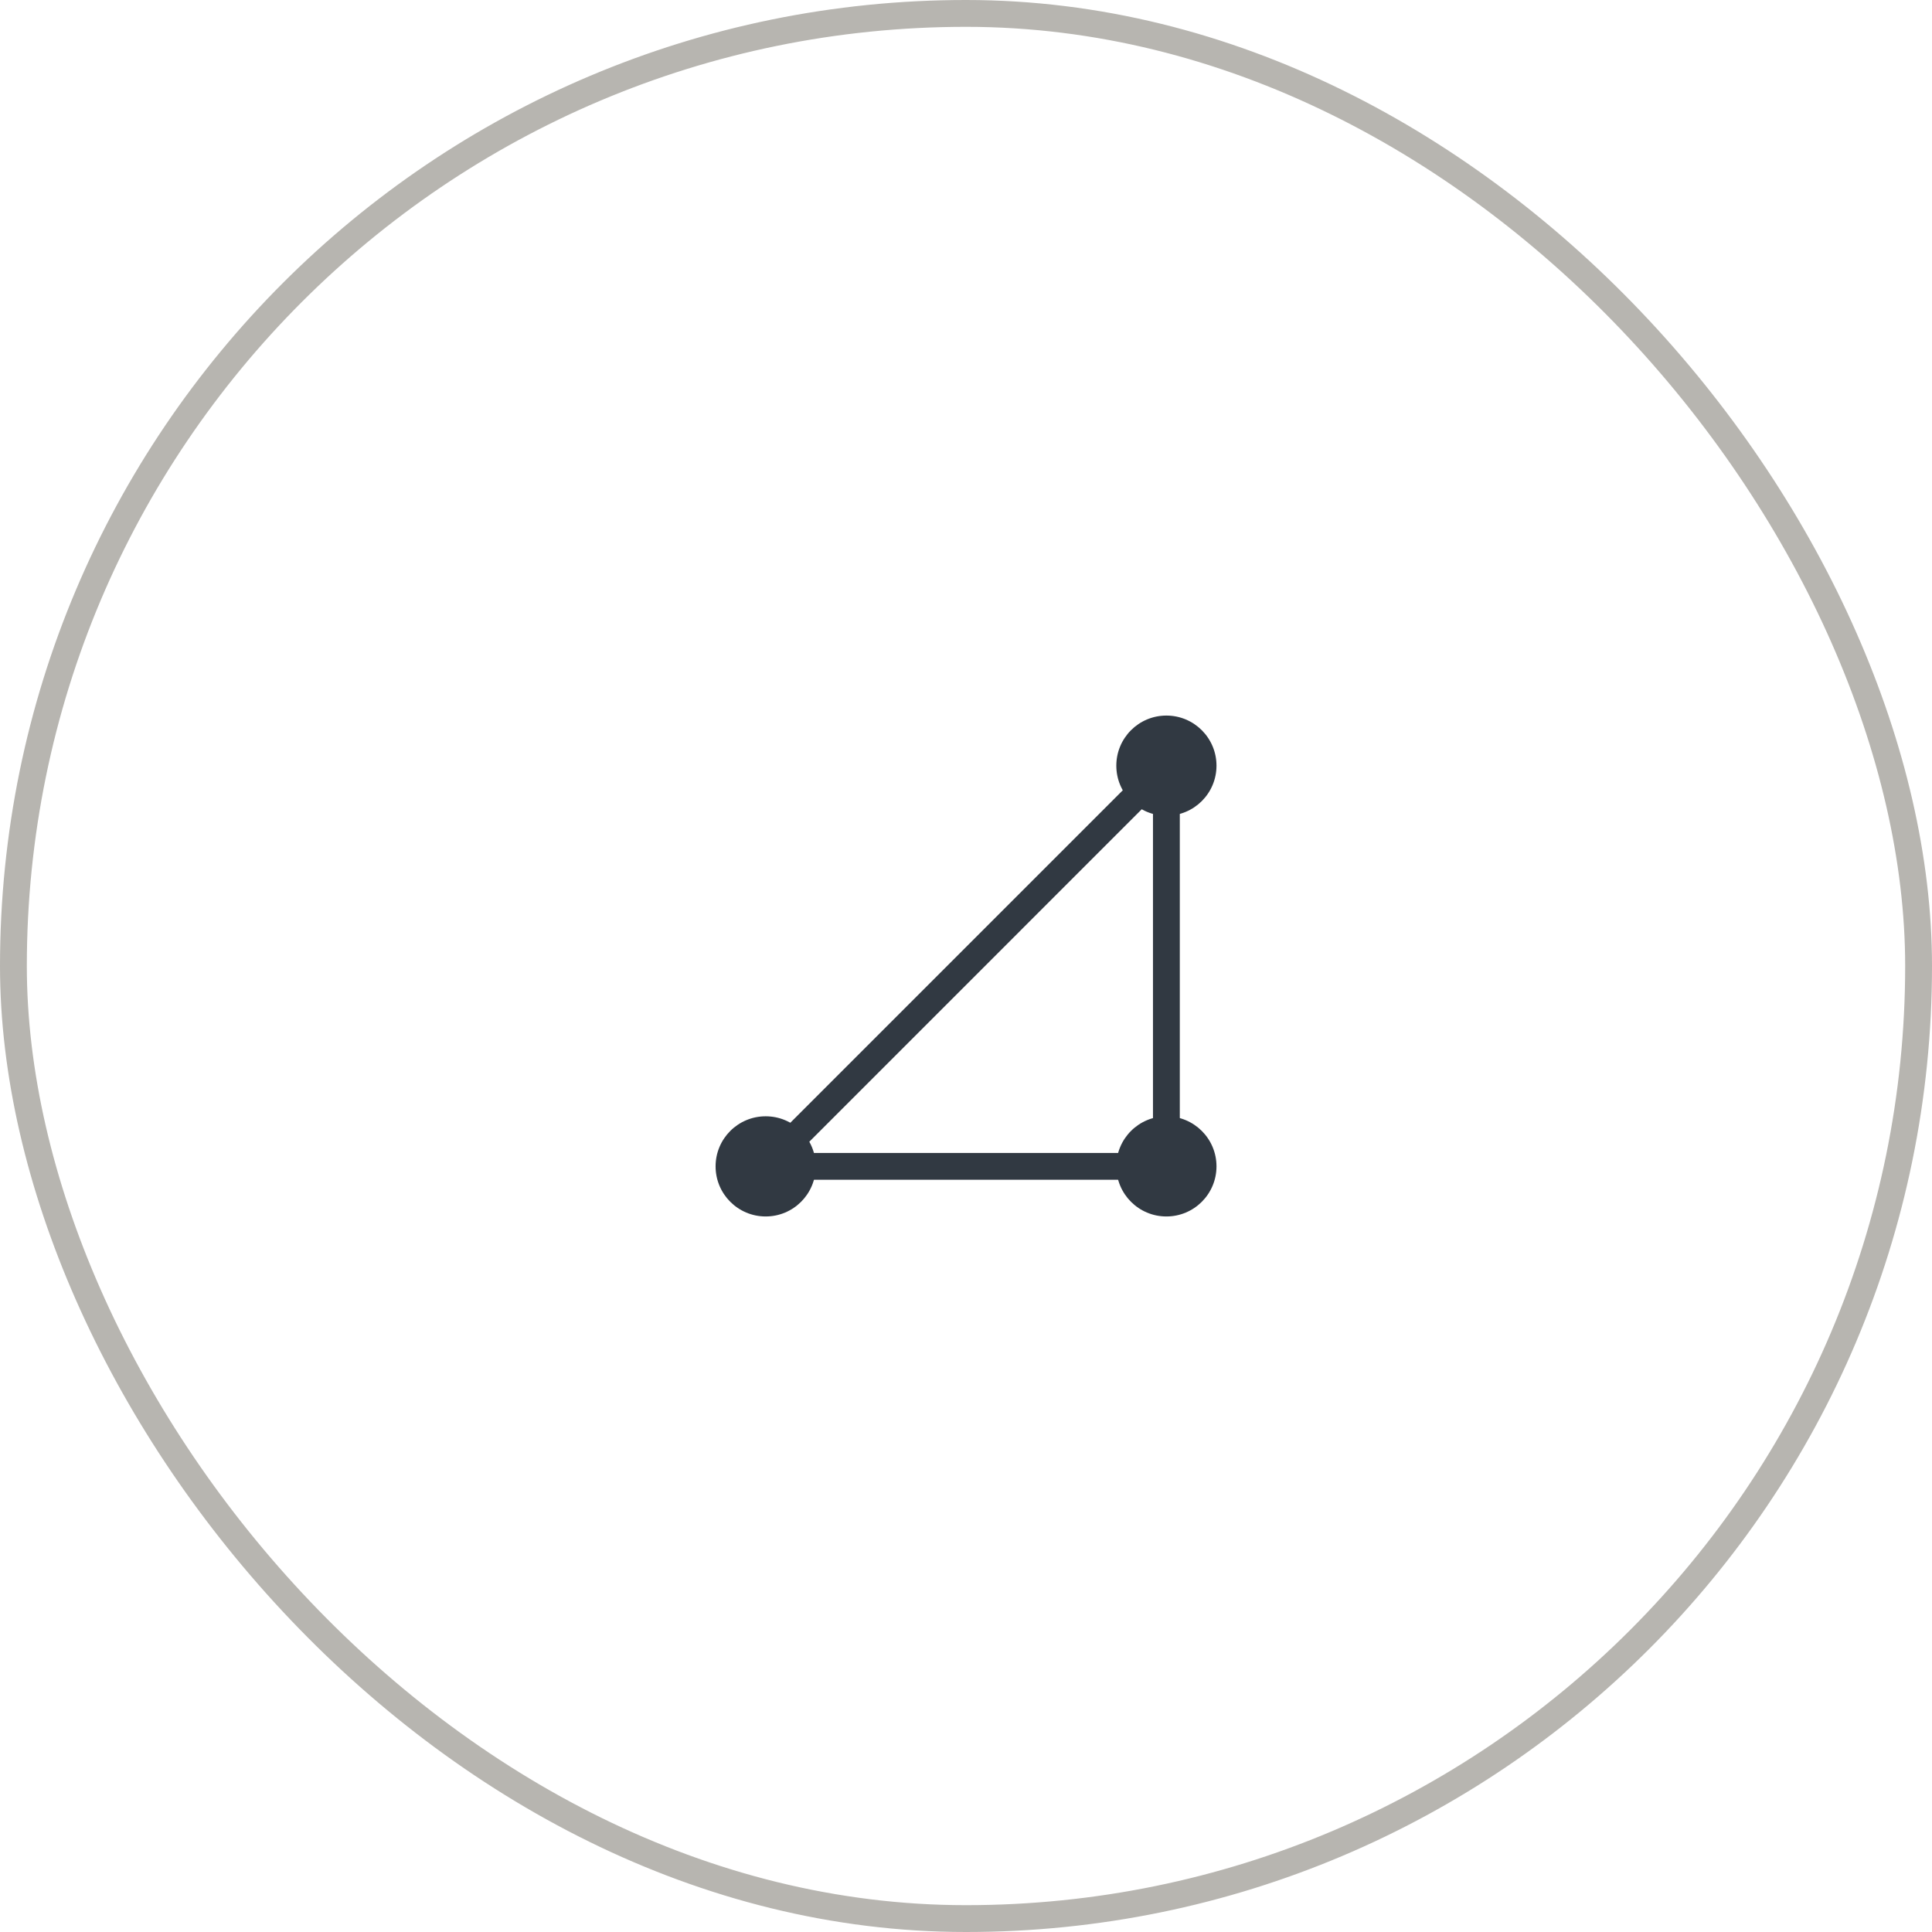 <svg width="72" height="72" viewBox="0 0 72 72" fill="none" xmlns="http://www.w3.org/2000/svg">
<path d="M28.535 45.334C29.566 45.334 30.401 44.498 30.401 43.467C30.401 42.436 29.566 41.601 28.535 41.601C27.504 41.601 26.668 42.436 26.668 43.467C26.668 44.498 27.504 45.334 28.535 45.334Z" fill="#313942"/>
<path d="M43.468 30.4C44.499 30.4 45.335 29.565 45.335 28.534C45.335 27.503 44.499 26.667 43.468 26.667C42.437 26.667 41.602 27.503 41.602 28.534C41.602 29.565 42.437 30.4 43.468 30.4Z" fill="#313942"/>
<path d="M43.468 45.334C44.499 45.334 45.335 44.498 45.335 43.467C45.335 42.436 44.499 41.601 43.468 41.601C42.437 41.601 41.602 42.436 41.602 43.467C41.602 44.498 42.437 45.334 43.468 45.334Z" fill="#313942"/>
<path d="M43.468 28.533L28.535 43.467H43.468V28.533Z" stroke="#313942" stroke-linejoin="round"/>
<rect x="0.5" y="0.5" width="71" height="71" rx="35.5" stroke="#B7B5B0"/>
</svg>
